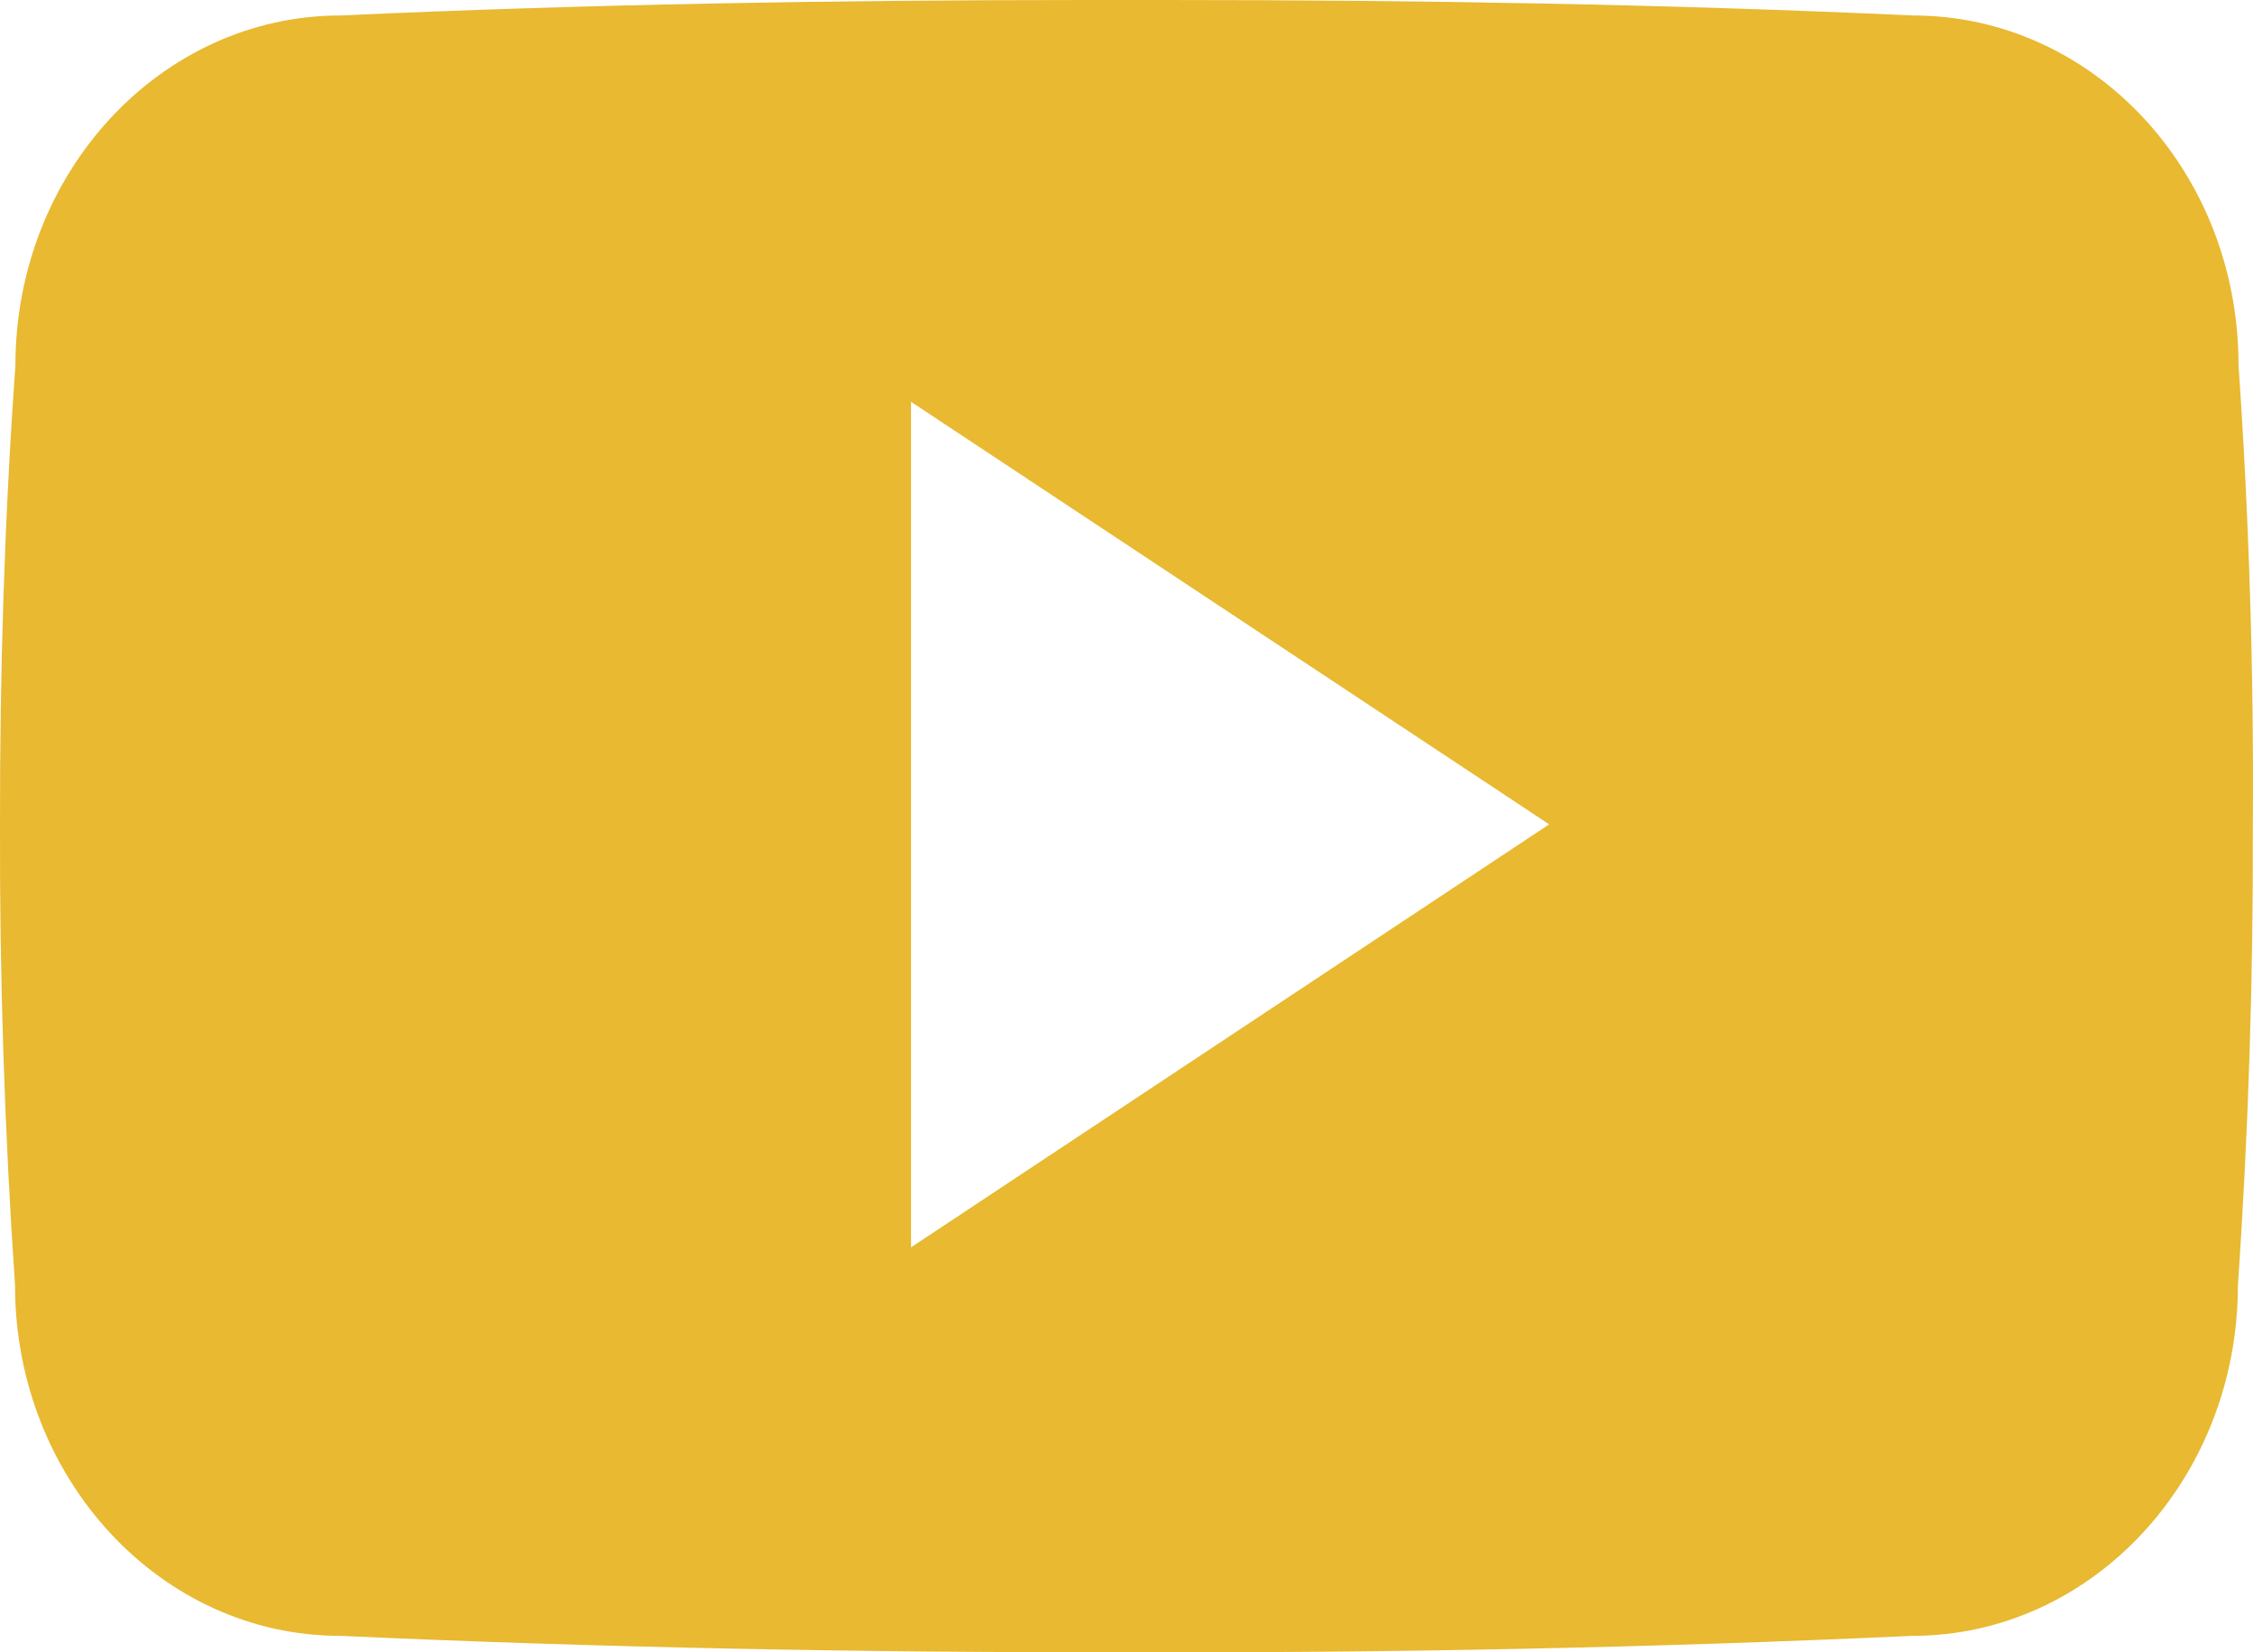 <svg width="30" height="22" viewBox="0 0 30 22" fill="none" xmlns="http://www.w3.org/2000/svg">
<path d="M29.807 4.858C29.807 2.28 27.867 0.206 25.471 0.206C22.224 0.057 18.913 0 15.53 0H14.475C11.099 0 7.783 0.057 4.536 0.206C2.145 0.206 0.205 2.292 0.205 4.87C0.059 6.909 -0.003 8.948 0 10.988C-0.006 13.027 0.061 15.069 0.2 17.112C0.2 19.69 2.139 21.781 4.53 21.781C7.941 21.936 11.439 22.005 14.996 21.999C18.559 22.01 22.048 21.938 25.463 21.781C27.859 21.781 29.799 19.69 29.799 17.112C29.94 15.067 30.004 13.027 29.998 10.982C30.012 8.942 29.948 6.901 29.807 4.858ZM12.131 16.608V5.35L20.628 10.976L12.131 16.608Z" fill="#E8B931"/>
</svg>
